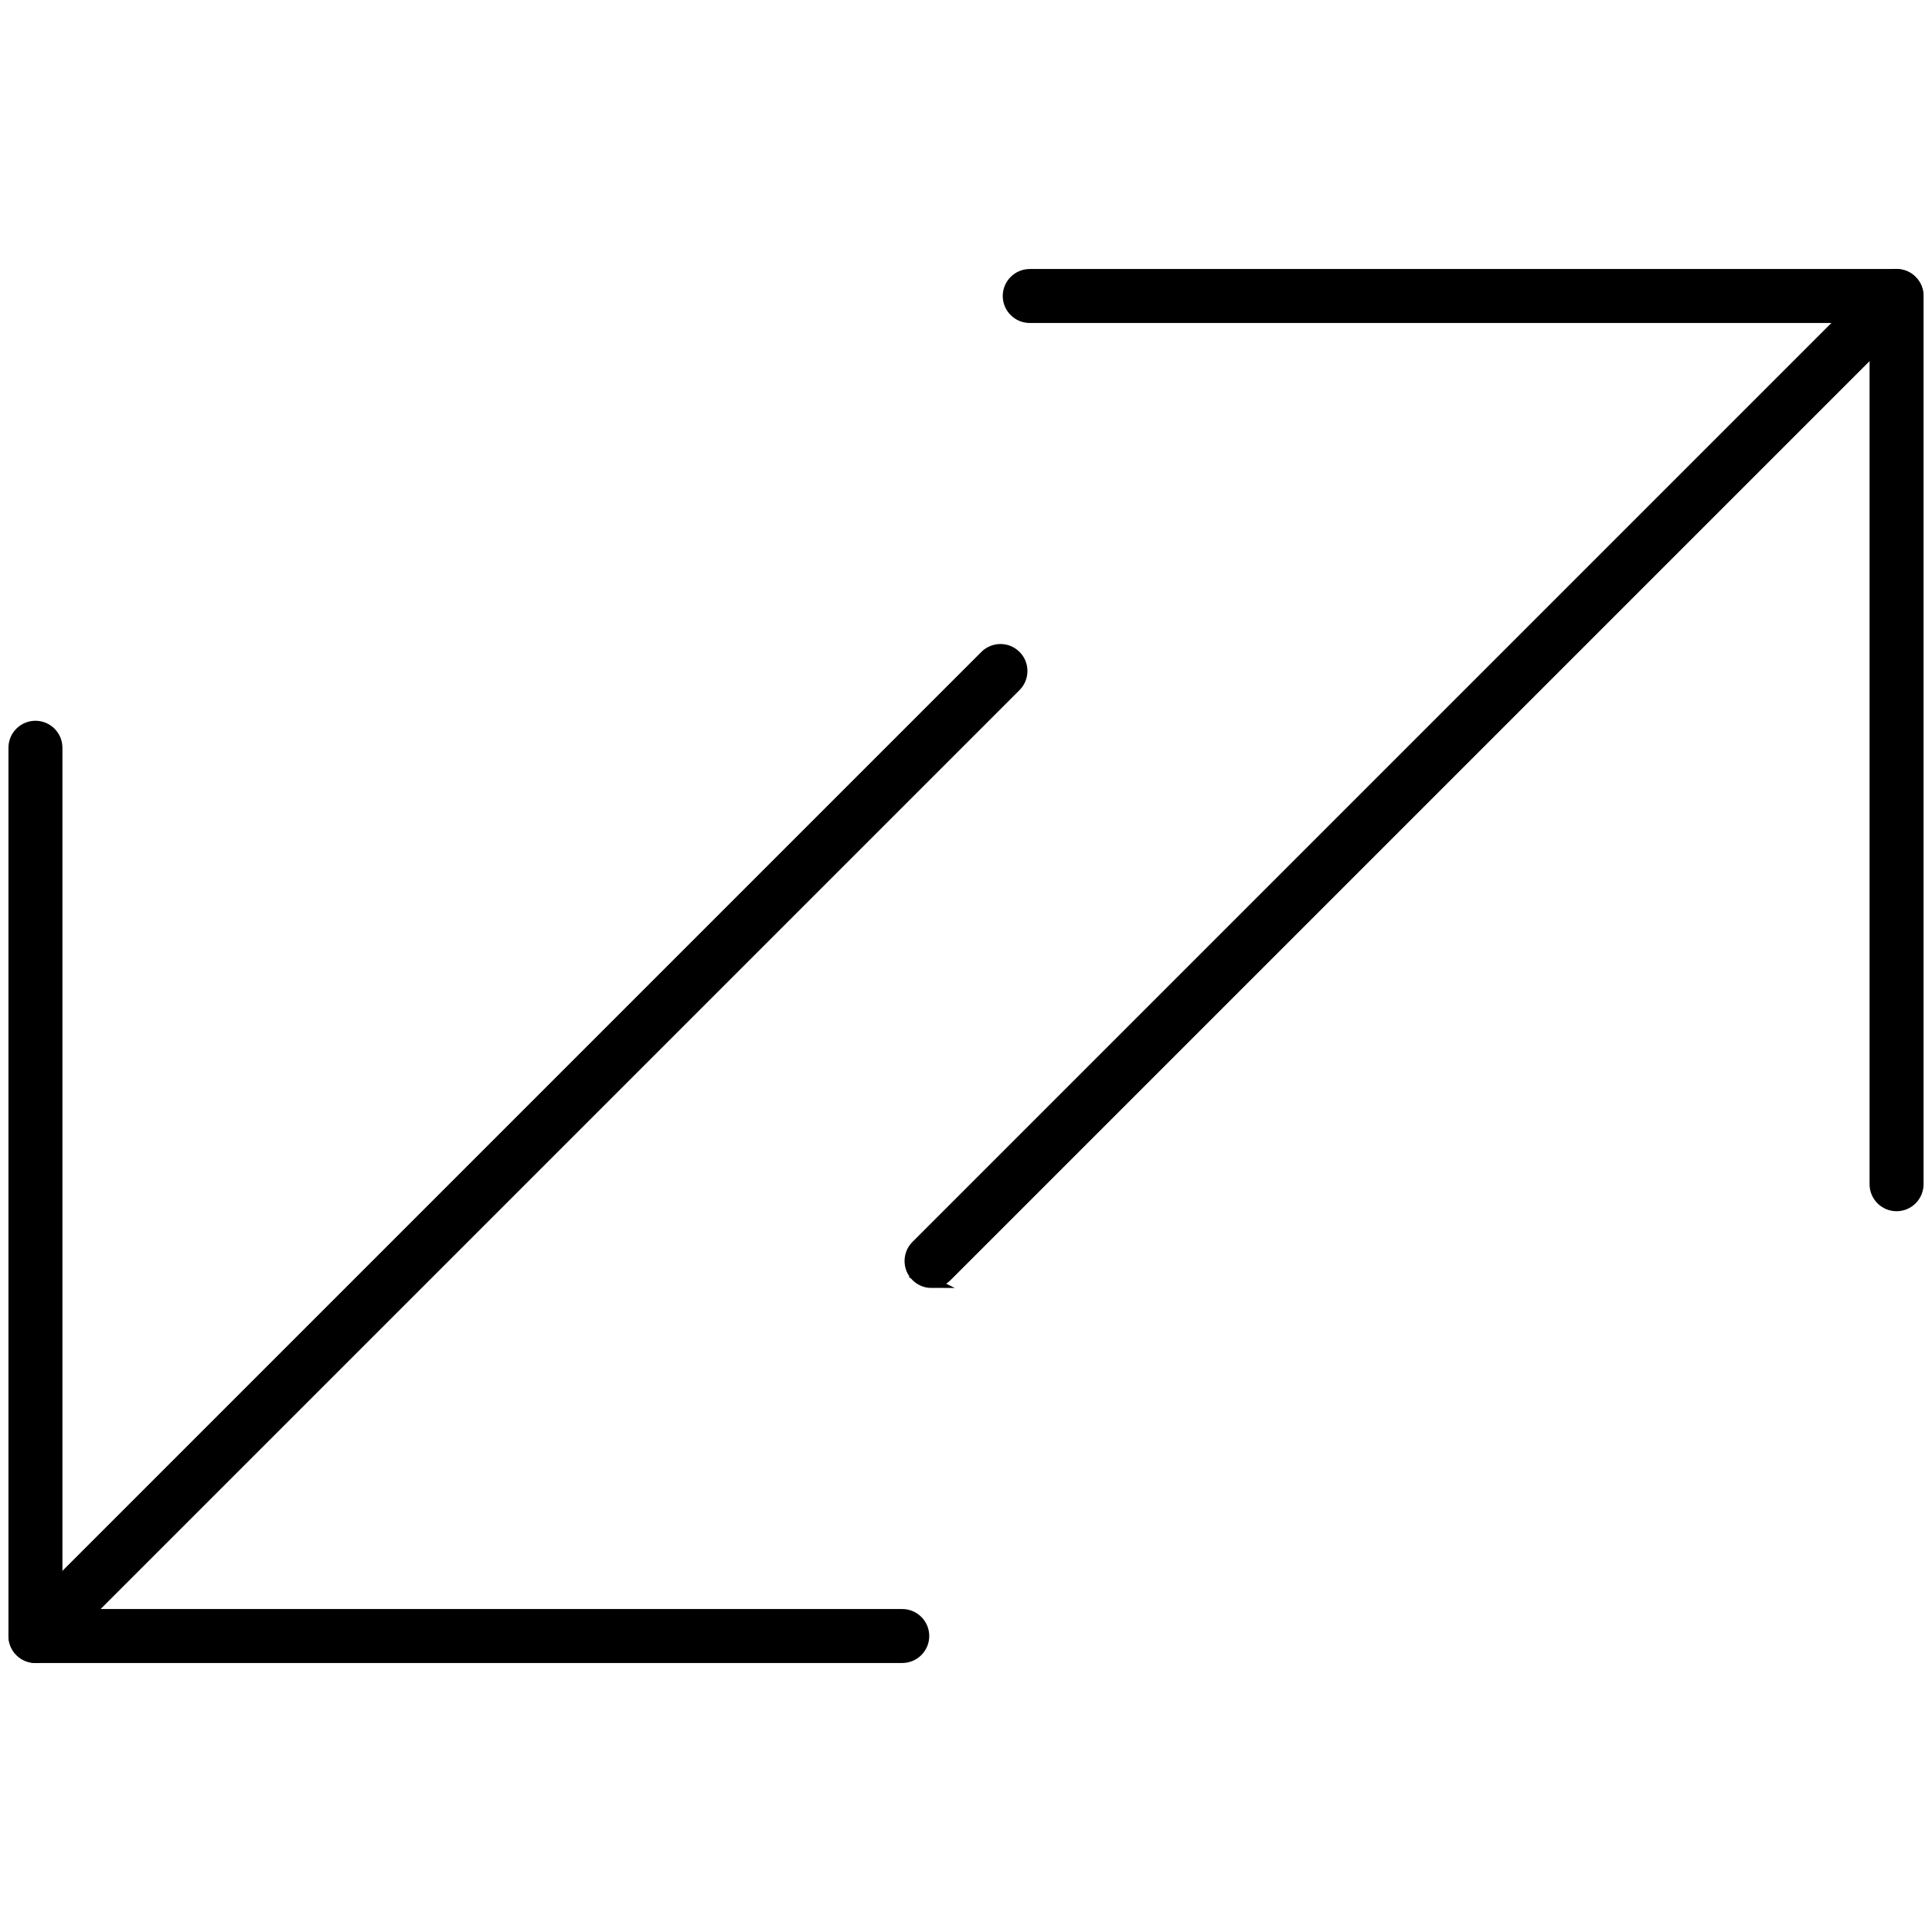 <?xml version="1.0" encoding="UTF-8"?>
<svg id="Layer_1" data-name="Layer 1" xmlns="http://www.w3.org/2000/svg" viewBox="0 0 176 176">
  <defs>
    <style>
      .cls-1 {
        stroke: #000;
        stroke-miterlimit: 10;
      }
    </style>
  </defs>
  <g>
    <path class="cls-1" d="M84.861,116.832c-.523,0-1.014-.204-1.385-.574-.369-.37-.573-.862-.573-1.385s.204-1.015.573-1.385L171.385,25.58c.37-.369.863-.573,1.385-.573s1.015.204,1.385.573c.369.37.573.863.573,1.385s-.204,1.015-.573,1.385l-87.91,87.908c-.371.37-.863.574-1.385.574Z"/>
    <path class="cls-1" d="M172.771,109.839c-1.079,0-1.958-.879-1.958-1.958V28.923h-77.006c-1.08,0-1.959-.879-1.959-1.958s.879-1.959,1.959-1.959h78.964c1.08,0,1.959.879,1.959,1.959v80.916c0,1.079-.879,1.958-1.959,1.958Z"/>
  </g>
  <g>
    <path class="cls-1" d="M3.229,150.994c-.524,0-1.015-.204-1.385-.573-.763-.764-.763-2.007,0-2.77L89.754,59.741c.37-.369.863-.573,1.385-.573s1.015.204,1.385.573c.369.37.573.863.573,1.385s-.204,1.015-.573,1.385L4.615,150.421c-.37.369-.862.573-1.385.573Z"/>
    <path class="cls-1" d="M3.229,150.994c-1.08,0-1.959-.879-1.959-1.958v-80.917c0-1.08.879-1.959,1.959-1.959s1.958.879,1.958,1.959v78.959h77.006c1.08,0,1.959.879,1.959,1.958s-.879,1.958-1.959,1.958H3.229Z"/>
  </g>
</svg>